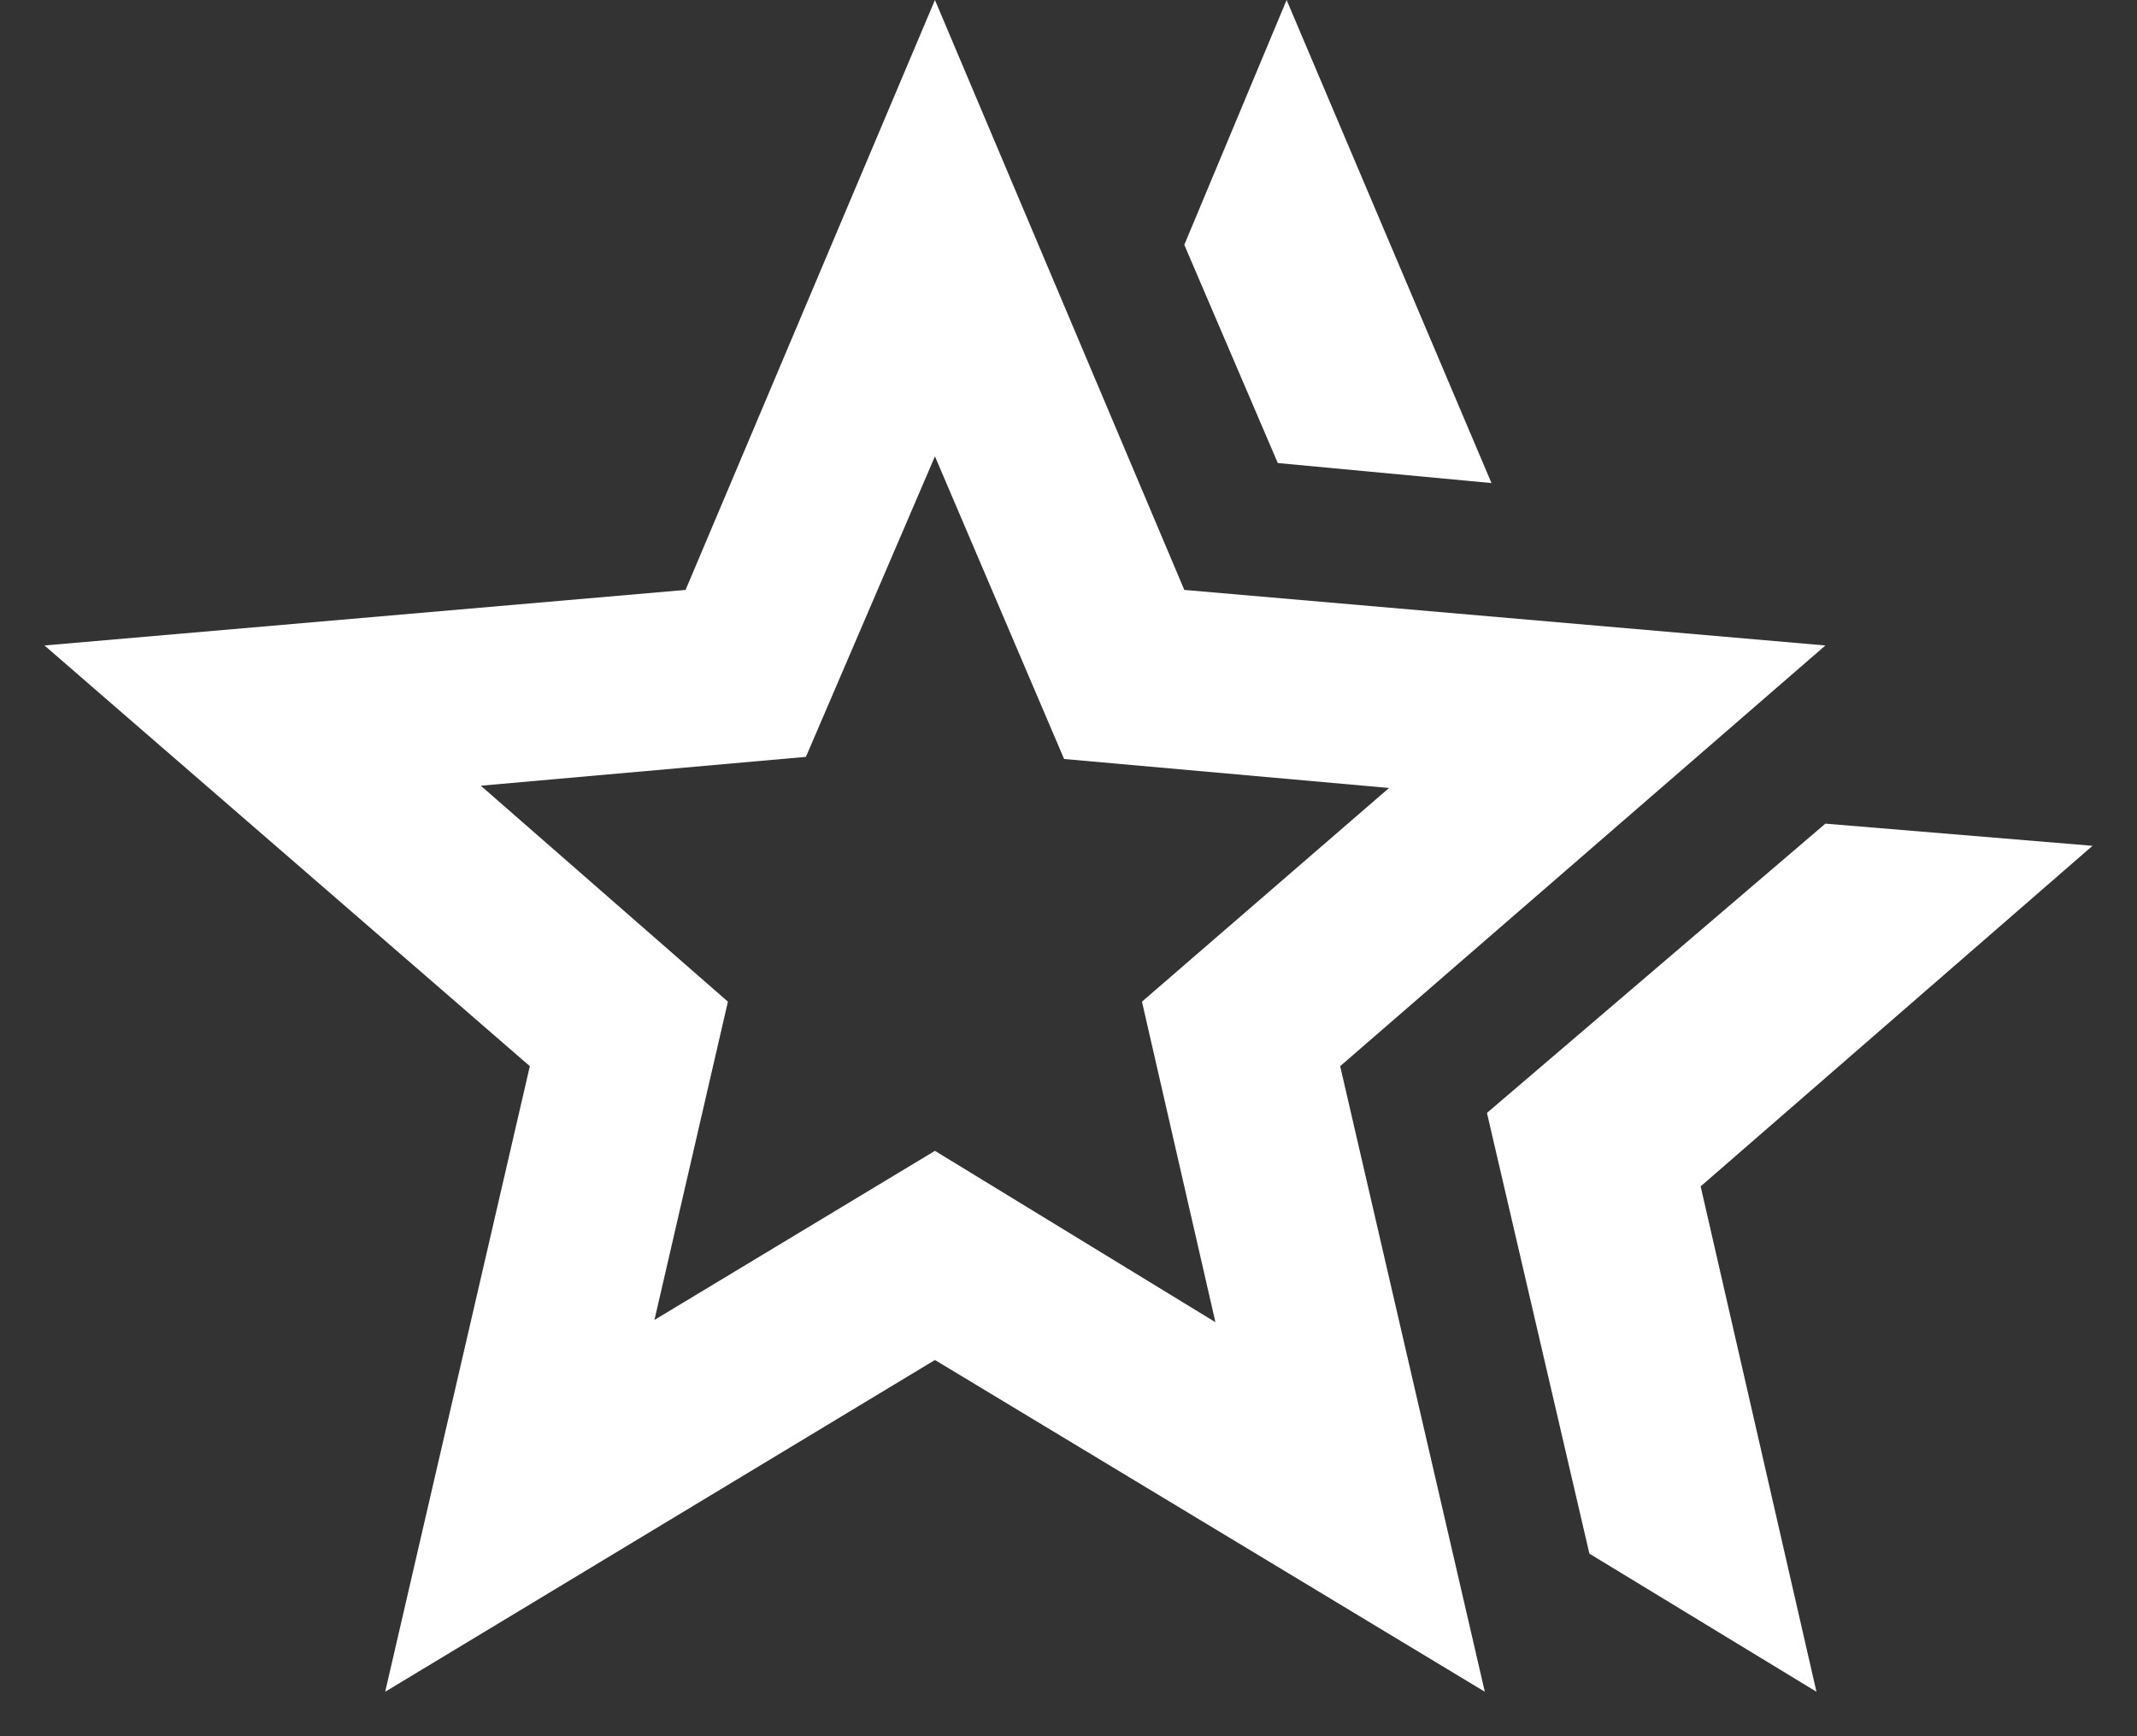 <svg width="16" height="13" viewBox="0 0 16 13" fill="none" xmlns="http://www.w3.org/2000/svg">
<rect x="0" y="0" width="16" height="13" fill="#333333" stroke="none"/>
<path d="M11.133 8.333L13.667 6.167L15.667 6.333L12.733 8.883L13.6 12.667L11.9 11.633L11.133 8.333ZM9.567 3.467L8.867 1.833L9.633 0L11.167 3.617L9.567 3.467ZM4.9 9.883L7 8.617L9.1 9.9L8.55 7.5L10.4 5.9L7.967 5.683L7 3.417L6.034 5.667L3.6 5.883L5.45 7.5L4.9 9.883ZM2.884 12.667L3.967 7.983L0.333 4.833L5.133 4.417L7 0L8.867 4.417L13.667 4.833L10.034 7.983L11.117 12.667L7 10.183L2.884 12.667Z" fill="white"/>
</svg>
